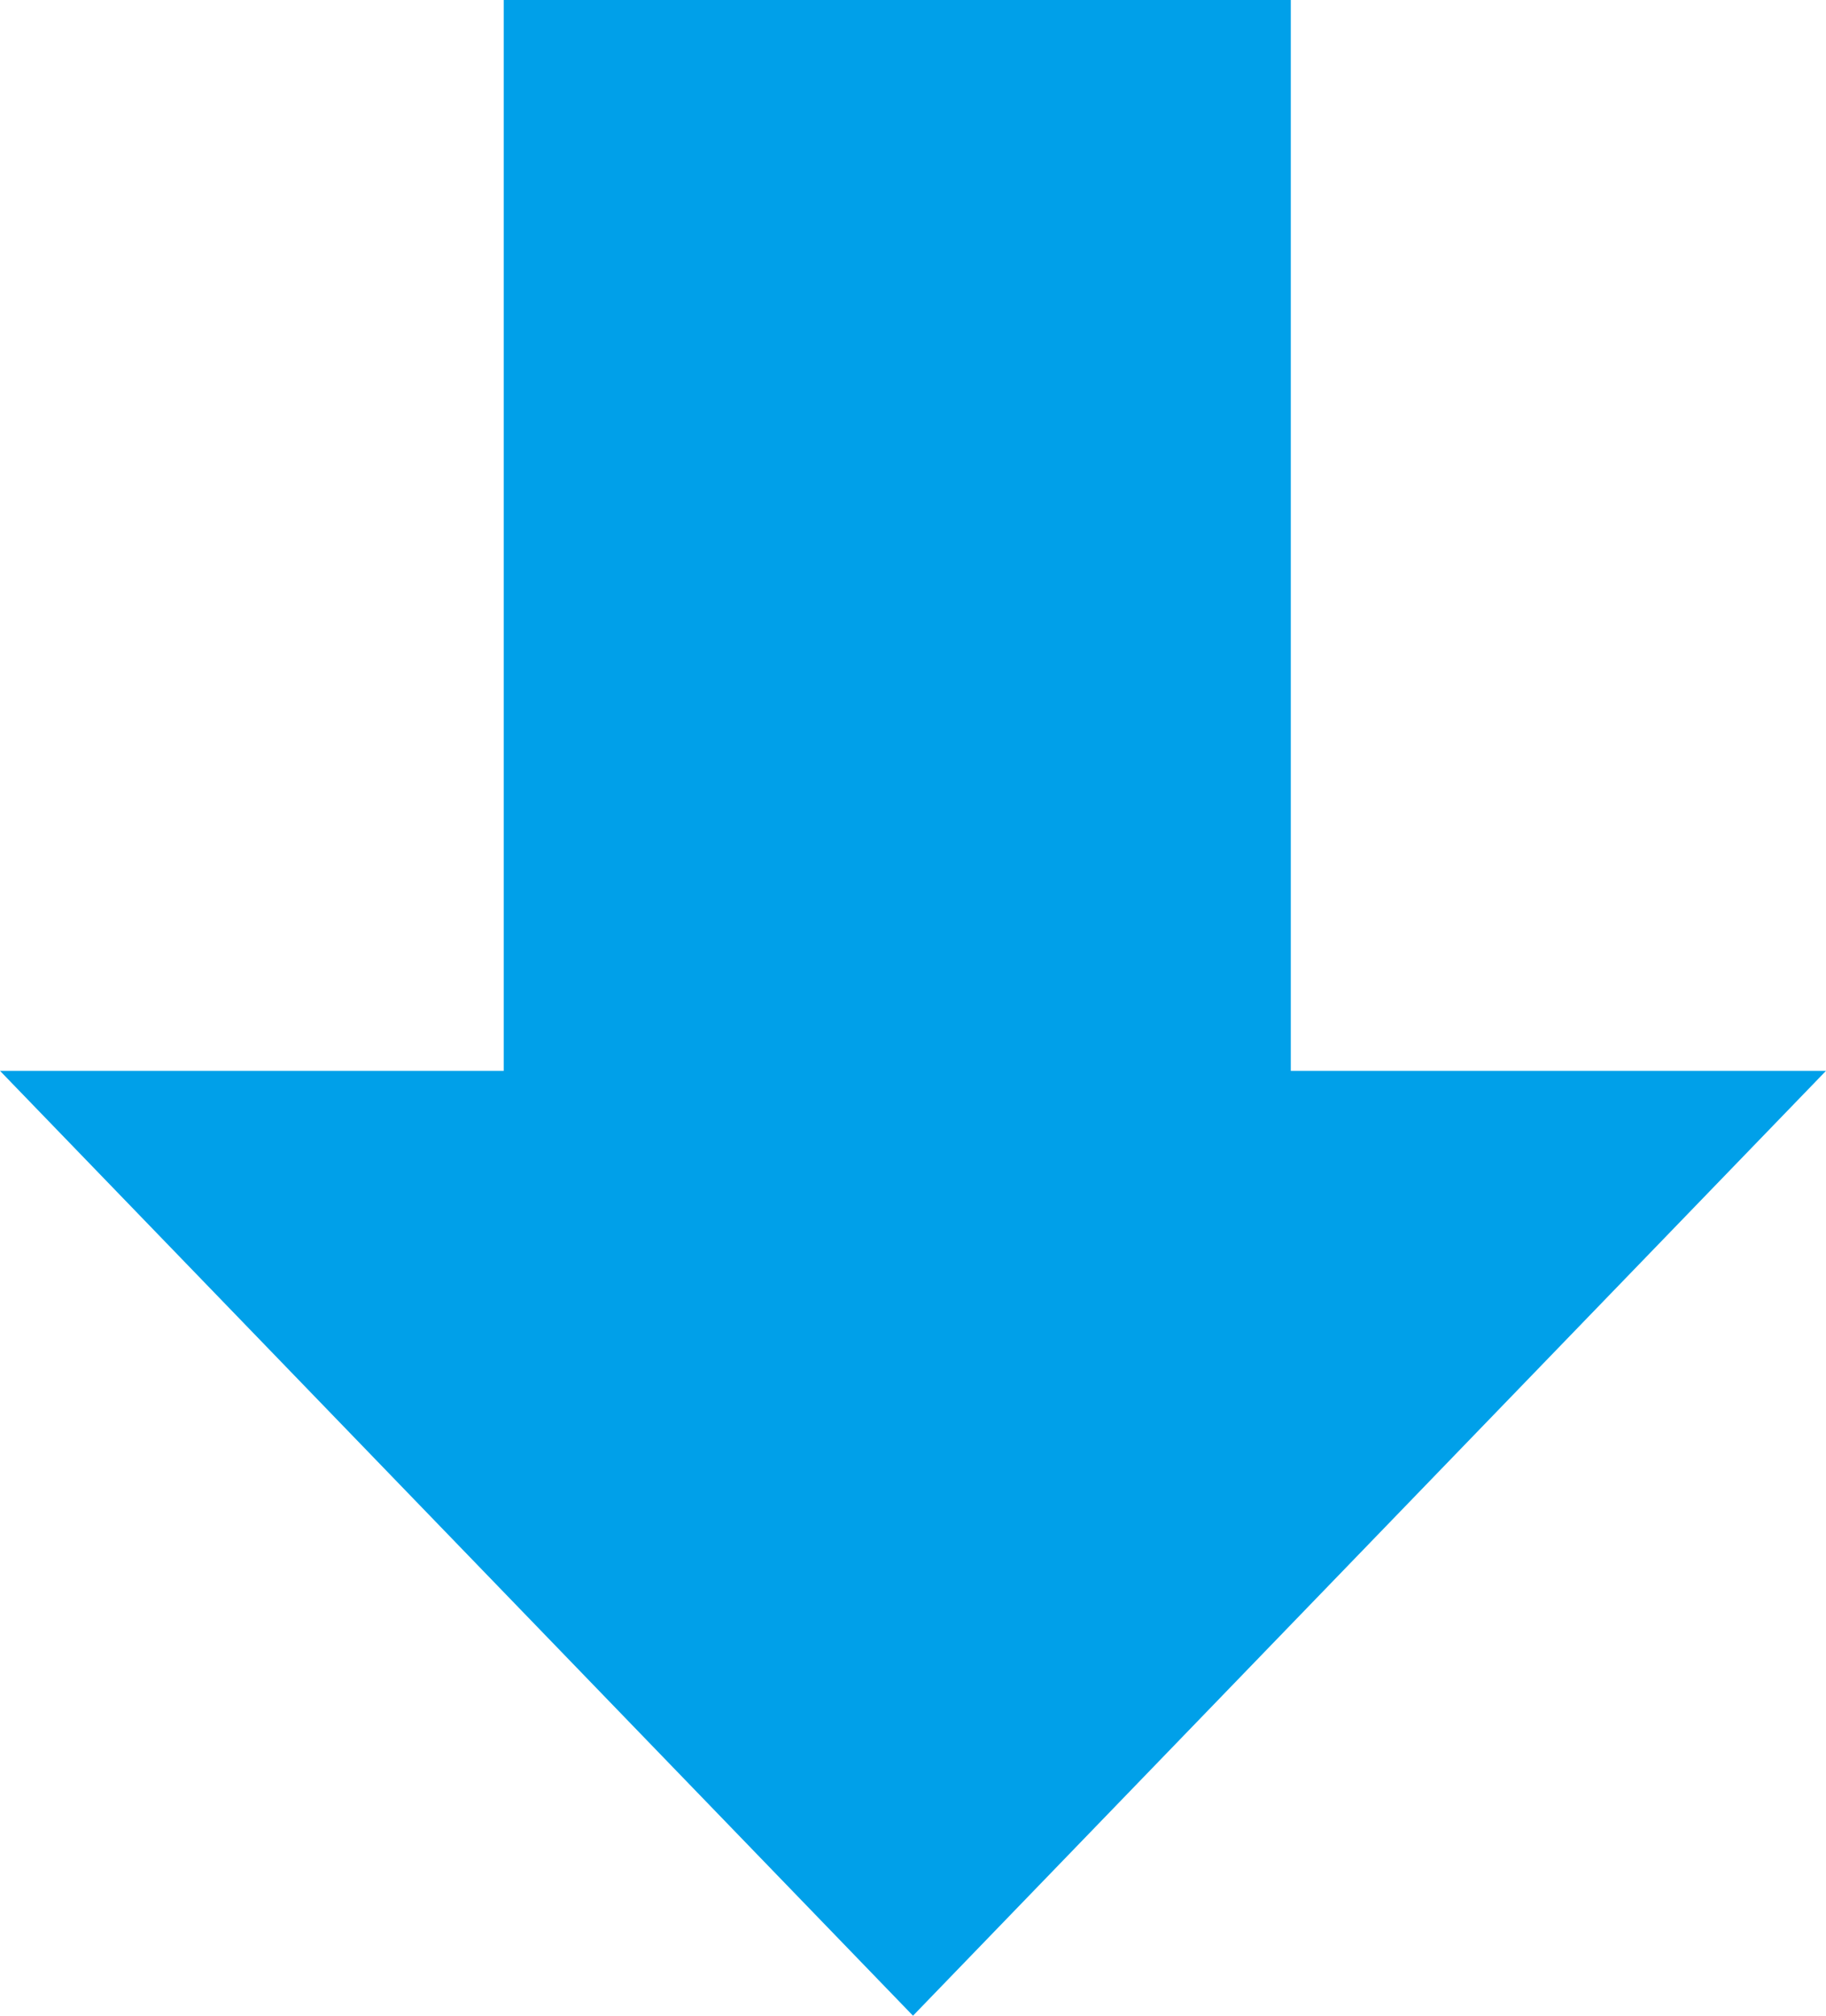 <svg xmlns="http://www.w3.org/2000/svg" width="58" height="64"><g data-name="グループ 4042" fill="#00a0e9"><path data-name="長方形 17004" d="M16 0h25v44H16z"/><path data-name="多角形 26" d="M29 64L0 34h58z"/></g></svg>